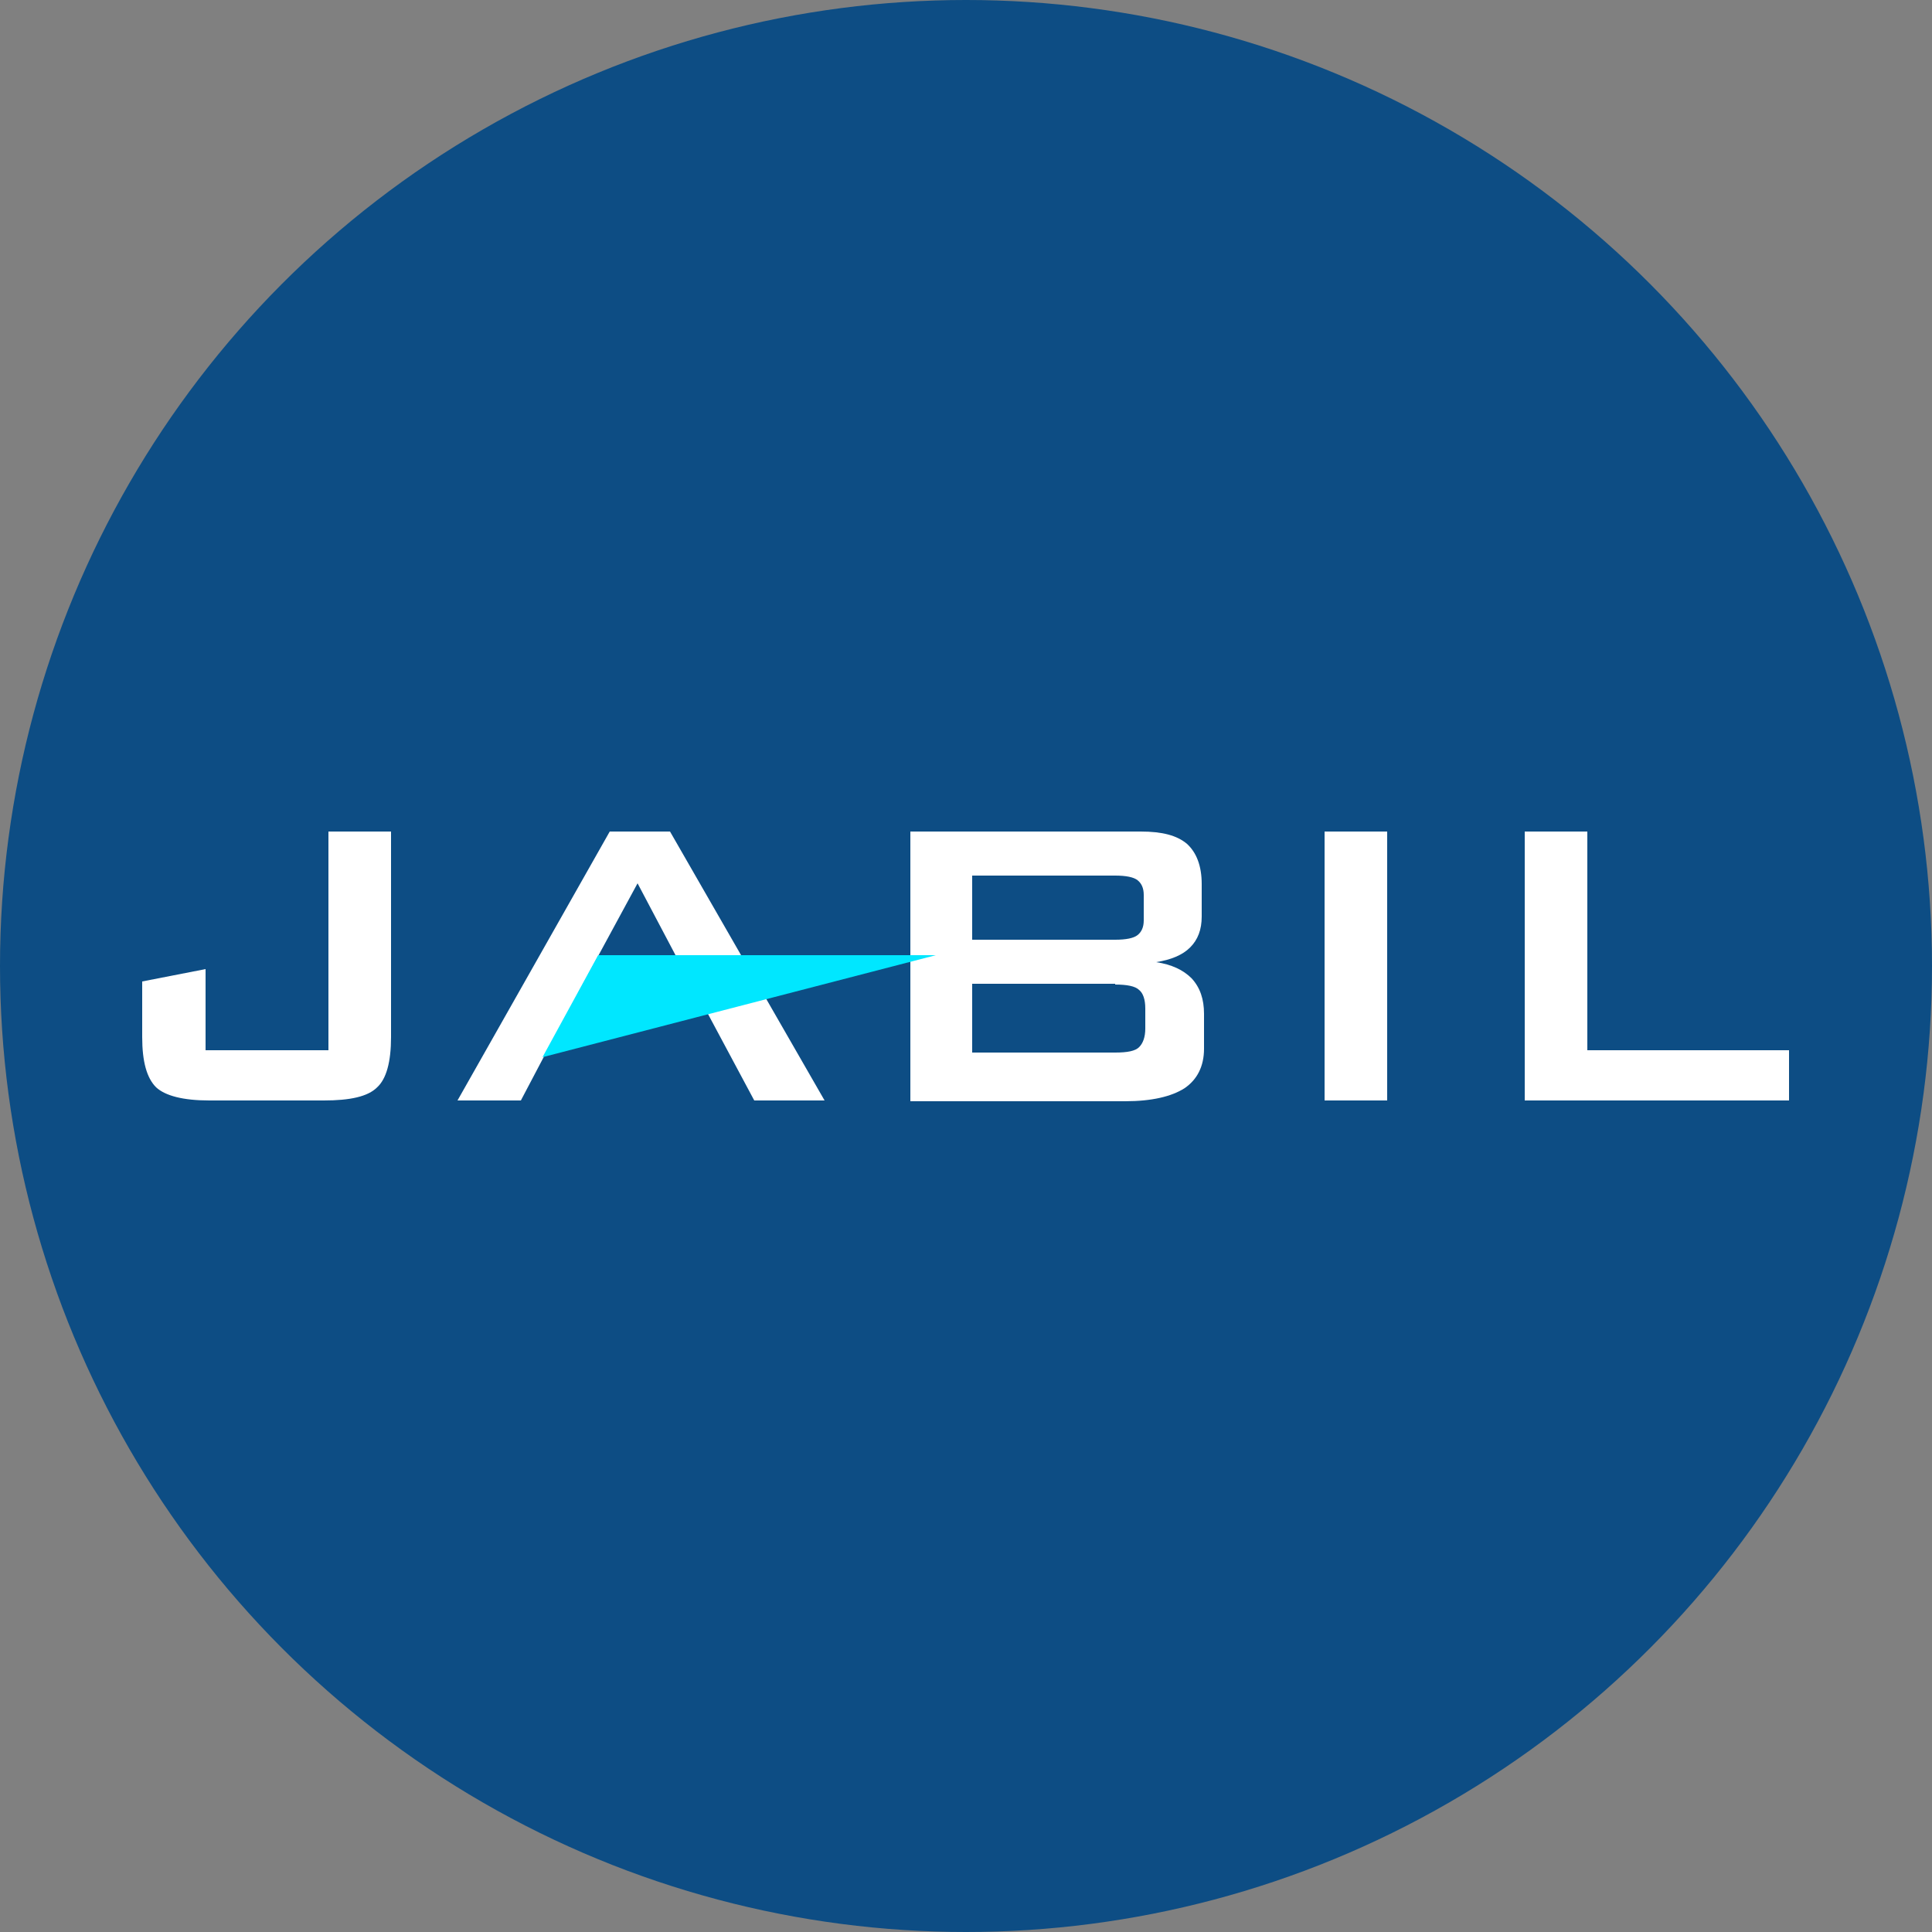 <?xml version="1.0" encoding="UTF-8"?>
<svg xmlns="http://www.w3.org/2000/svg" version="1.1" xmlns:cc="http://creativecommons.org/ns#" xmlns:dc="http://purl.org/dc/elements/1.1/" xmlns:rdf="http://www.w3.org/1999/02/22-rdf-syntax-ns#" xmlns:svg="http://www.w3.org/2000/svg" viewBox="0 0 250 250">
  <rect x="0" y="0" width="250" height="250" fill="#808080" stroke="none"/>
  <defs>
    <style>
      .cls-1 {
        fill: #fff;
      }

      .cls-2 {
        fill: #00e7ff;
      }

      .cls-3 {
        fill: #0d4d84;
      }
    </style>
  </defs>
  <!-- Generator: Adobe Illustrator 28.7.1, SVG Export Plug-In . SVG Version: 1.2.0 Build 142)  -->
  <g>
    <g id="Layer_1">
      <g id="svg4435">
        <circle class="cls-3" cx="125" cy="125" r="125"/>
        <g id="g4359">
          <g id="g4361">
            <g id="g4367">
              <g id="g4373">
                <g id="g4379">
                  <g id="g4381">
                    <path id="path4383" class="cls-1" d="M27.1,142.4c-3.4,0-5.7-.6-6.9-1.7-1.2-1.2-1.8-3.3-1.8-6.5v-7.2l8.2-1.6v10.5h15.9v-28.3h8.1v26.6c0,3.2-.6,5.4-1.8,6.5-1.2,1.2-3.5,1.7-6.9,1.7h-14.9"/>
                  </g>
                  <g id="g4385">
                    <path id="path4387" class="cls-1" d="M59.2,142.4l19.7-34.8h7.8l20,34.8h-9.1l-6.1-11.4-20,3.7-1.1,2-3,5.7h-8.2ZM74.7,128.5h15.3l-7.5-14.2-7.7,14.2"/>
                  </g>
                  <g id="g4389">
                    <path id="path4391" class="cls-1" d="M117.8,142.4v-34.8h29.8c2.8,0,4.7.5,6,1.6,1.2,1.1,1.9,2.8,1.9,5.2v4.2c0,1.7-.5,3-1.5,4s-2.5,1.6-4.4,1.9c2,.3,3.5,1,4.6,2.1,1.1,1.2,1.6,2.7,1.6,4.6v4.5c0,2.3-.9,4-2.5,5.1-1.7,1.1-4.3,1.7-7.7,1.7h-27.8ZM144.3,113.3h-18.5v8.3h18.5c1.4,0,2.4-.2,2.9-.6s.8-1,.8-1.9v-3.3c0-.9-.3-1.5-.8-1.9s-1.5-.6-2.9-.6M144.3,127.3h-18.5v8.9h18.5c1.6,0,2.6-.2,3.1-.7s.8-1.3.8-2.4v-2.6c0-1.2-.3-2-.8-2.4-.5-.5-1.6-.7-3.1-.7"/>
                  </g>
                  <path id="path4393" class="cls-1" d="M179.5,142.4h-8.1v-34.8h8.1v34.8Z"/>
                  <g id="g4395">
                    <path id="path4397" class="cls-1" d="M197.3,142.4v-34.8h8.1v28.3h26.1v6.5h-34.3"/>
                  </g>
                  <g id="g4399">
                    <path id="path4401" class="cls-2" d="M77.4,123.6l-7.2,13.2,50.9-13.2h-43.7"/>
                  </g>
                </g>
              </g>
            </g>
          </g>
        </g>
      </g>
    </g>
  </g>
</svg>